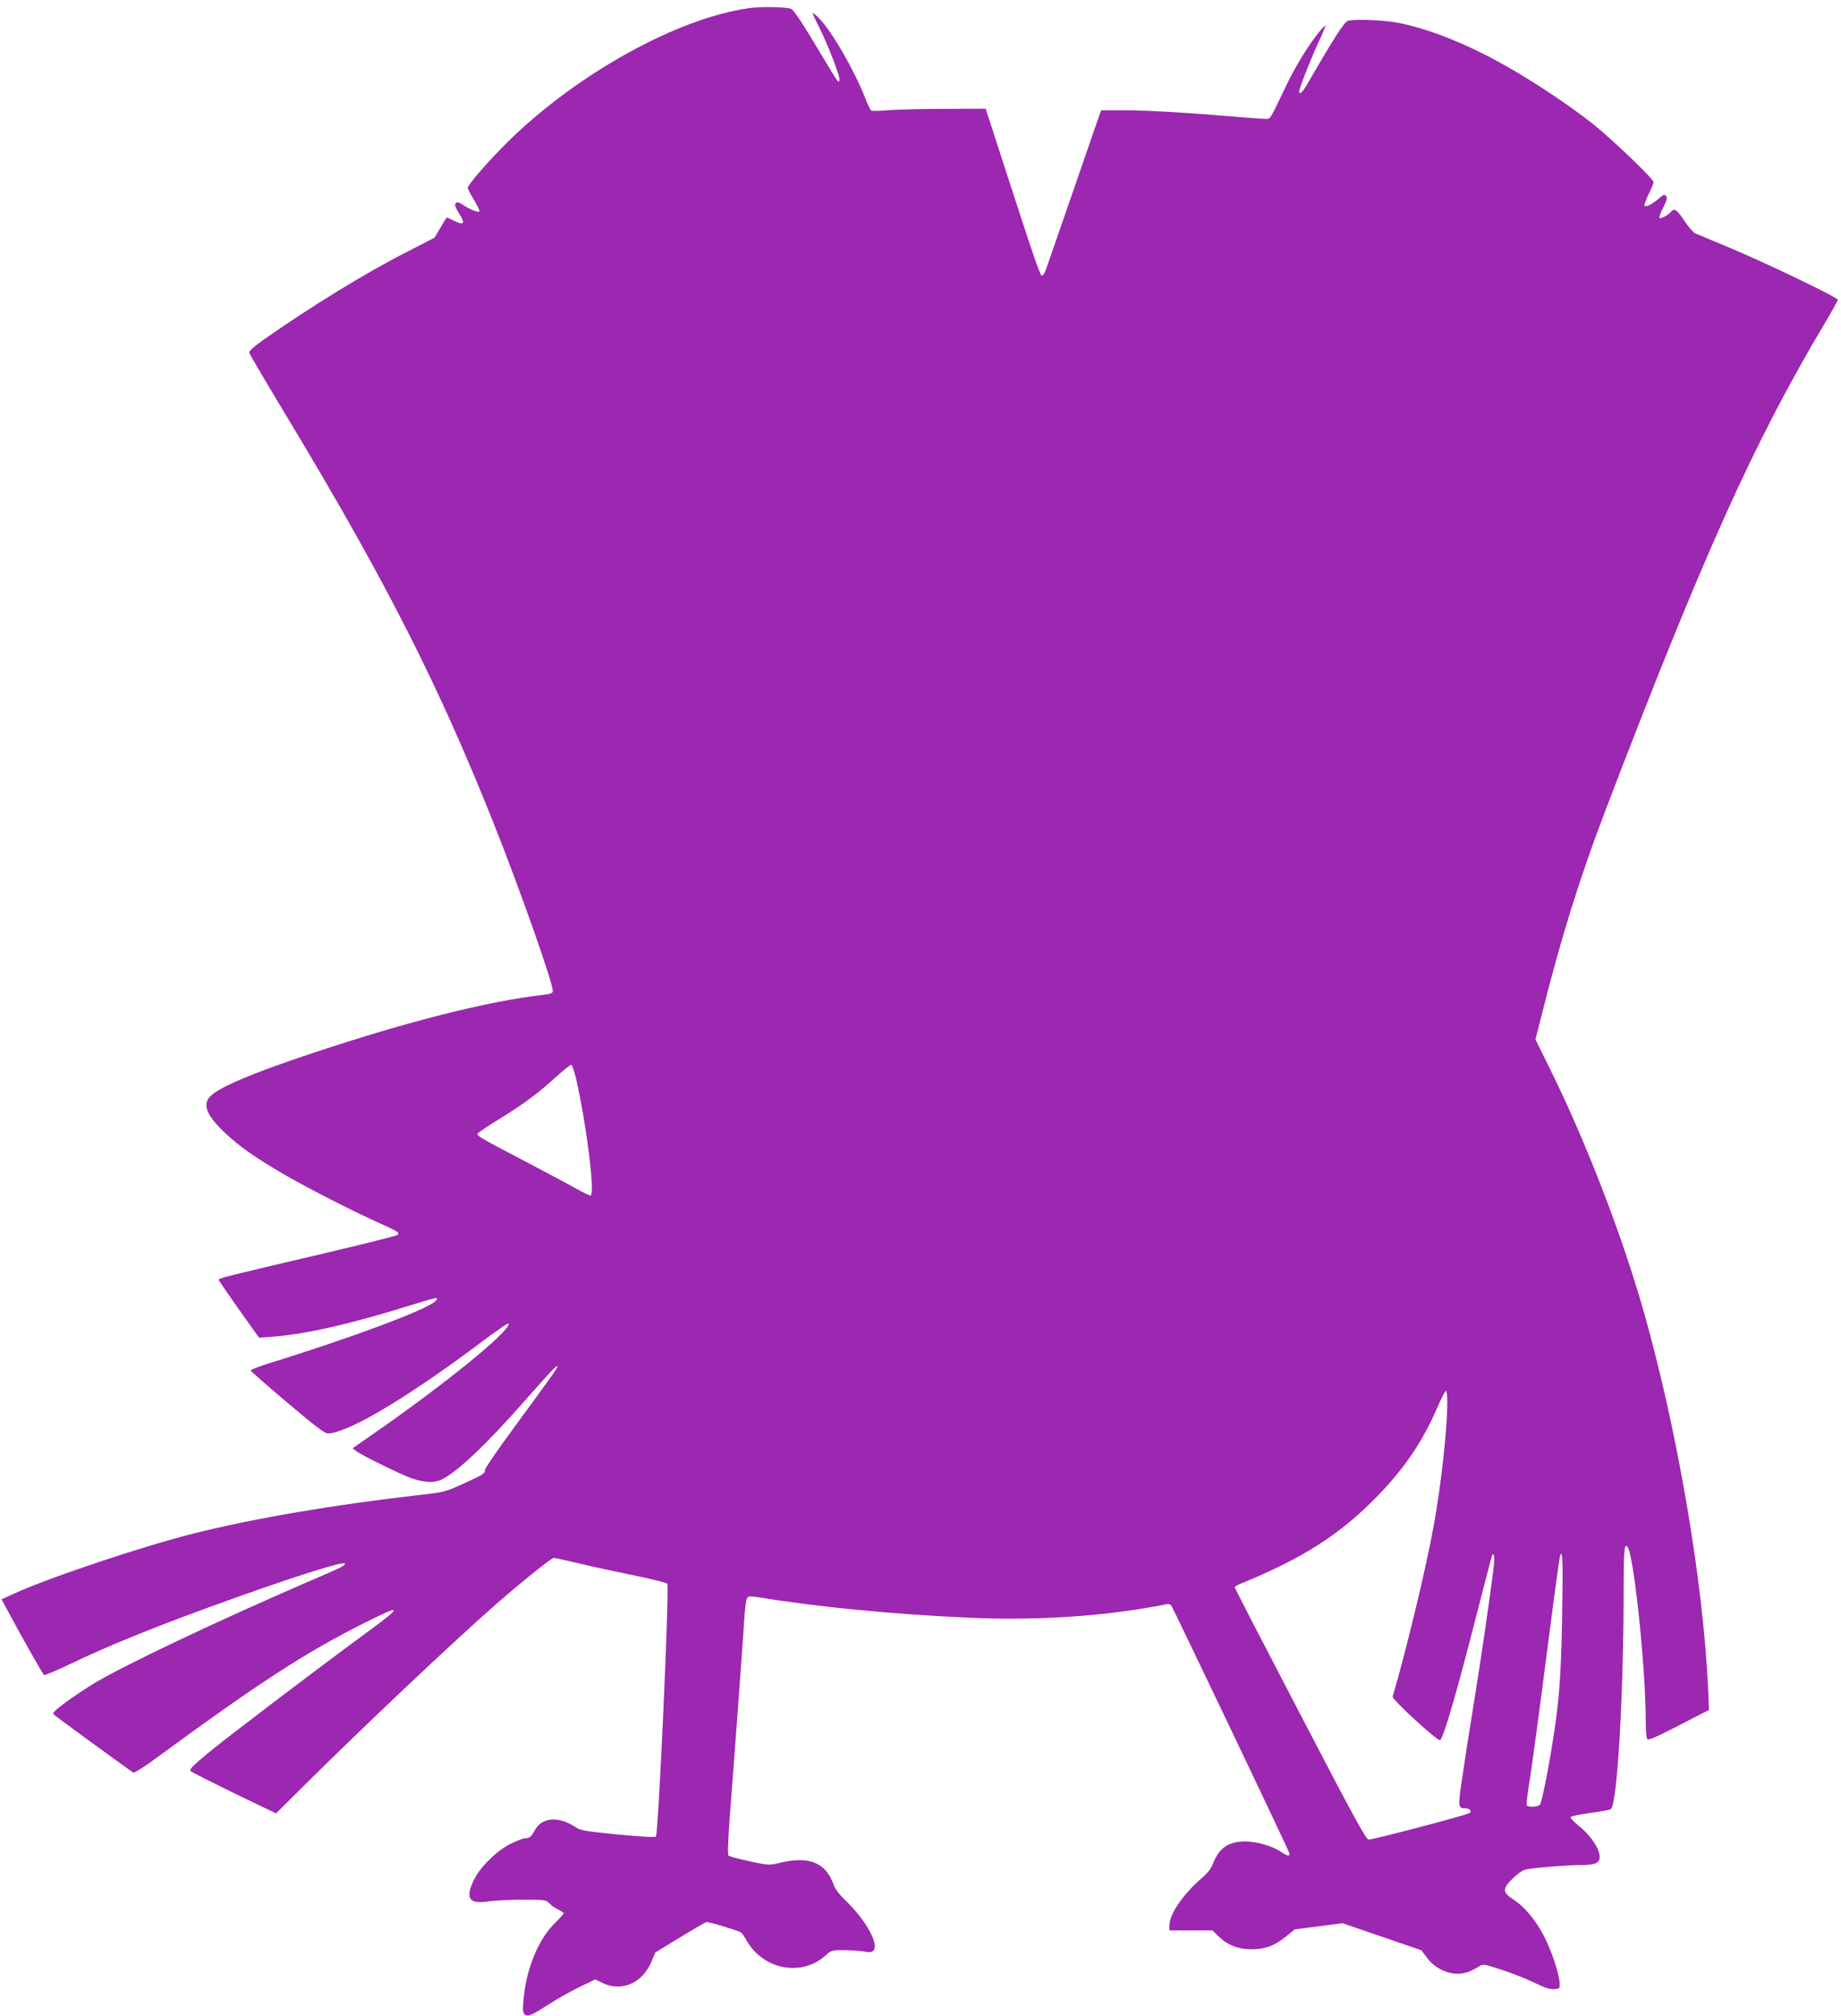 <?xml version="1.0" standalone="no"?>
<!DOCTYPE svg PUBLIC "-//W3C//DTD SVG 20010904//EN"
 "http://www.w3.org/TR/2001/REC-SVG-20010904/DTD/svg10.dtd">
<svg version="1.0" xmlns="http://www.w3.org/2000/svg"
 width="1169pt" height="1280pt" viewBox="0 0 1169 1280"
 preserveAspectRatio="xMidYMid meet">
<g transform="translate(0,1280) scale(0.1,-0.1)"
fill="#9c27b0" stroke="none">
<path d="M4762 12749 c-452 -61 -1085 -409 -1526 -838 -126 -123 -266 -284
-266 -304 1 -7 18 -41 40 -76 21 -36 37 -68 34 -73 -6 -10 -64 14 -105 42 -29
21 -49 20 -49 -4 0 -6 13 -33 30 -59 36 -58 24 -69 -40 -37 -23 12 -43 20 -45
18 -2 -2 -19 -31 -39 -65 l-37 -62 -169 -87 c-268 -136 -613 -348 -918 -562
-67 -48 -92 -71 -89 -83 3 -9 126 -219 275 -465 597 -994 928 -1646 1274
-2514 170 -427 378 -1016 378 -1071 0 -14 -12 -19 -57 -24 -356 -41 -860 -168
-1464 -369 -374 -124 -589 -214 -651 -273 -55 -53 -29 -121 89 -233 91 -88
206 -167 392 -274 147 -85 432 -230 593 -302 114 -51 127 -59 112 -74 -5 -5
-212 -57 -459 -115 -651 -153 -676 -159 -676 -170 1 -5 59 -90 129 -189 l127
-178 83 6 c216 16 504 82 903 207 145 45 159 47 135 20 -47 -52 -542 -237
-1059 -396 -65 -20 -117 -41 -115 -46 2 -5 107 -97 233 -204 170 -144 237
-195 256 -195 120 0 481 212 929 545 175 131 220 161 220 150 0 -53 -414 -389
-863 -700 l-128 -89 23 -18 c33 -26 294 -154 353 -173 86 -29 145 -30 193 -6
102 52 284 225 531 506 166 188 201 225 201 210 0 -10 -51 -81 -277 -389 -101
-137 -183 -257 -183 -266 0 -24 -10 -31 -140 -90 -112 -51 -119 -53 -280 -71
-536 -61 -1048 -148 -1430 -244 -323 -81 -921 -281 -1141 -382 l-79 -36 57
-106 c73 -136 202 -364 212 -374 4 -4 77 26 162 67 262 126 583 255 1037 417
411 147 697 237 711 223 10 -9 -19 -24 -229 -114 -574 -248 -1161 -526 -1360
-645 -52 -31 -134 -86 -183 -122 -71 -53 -86 -68 -75 -78 13 -13 483 -355 504
-368 7 -4 72 37 150 95 650 477 949 671 1330 861 225 113 231 101 27 -49 -344
-252 -907 -680 -1027 -779 -106 -88 -126 -109 -115 -119 8 -7 133 -70 278
-141 l264 -127 166 165 c400 397 965 930 1231 1163 161 141 352 294 366 294 7
0 77 -15 156 -34 78 -19 235 -53 348 -76 113 -23 210 -47 217 -54 15 -14 -56
-1589 -72 -1605 -6 -6 -94 -1 -242 13 -210 21 -236 25 -270 48 -108 71 -215
61 -259 -24 -20 -38 -31 -48 -60 -48 -12 0 -52 -16 -90 -34 -90 -45 -196 -149
-235 -231 -56 -116 -30 -155 90 -136 38 6 137 11 219 11 139 0 150 -1 168 -21
10 -12 36 -30 56 -40 21 -11 38 -22 38 -25 0 -3 -27 -34 -61 -67 -104 -105
-180 -294 -195 -487 -6 -63 -4 -78 10 -89 19 -16 41 -6 172 78 38 25 116 68
172 96 l102 49 45 -22 c121 -59 252 -3 310 131 l26 62 156 95 c85 52 161 96
168 98 14 3 203 -54 221 -66 6 -4 22 -28 36 -53 106 -184 349 -229 499 -94 38
34 41 35 122 35 45 -1 101 -5 125 -9 33 -7 47 -5 58 6 39 39 -51 199 -181 322
-35 34 -62 69 -71 95 -50 142 -155 185 -343 140 -66 -16 -70 -16 -192 10 -68
15 -128 31 -133 36 -6 6 -3 95 7 232 42 547 86 1153 93 1265 3 68 12 129 18
138 9 12 21 13 72 5 378 -62 875 -110 1345 -130 375 -17 765 4 1104 60 66 11
129 22 141 26 11 3 25 0 31 -8 12 -15 739 -1538 748 -1568 9 -27 -8 -25 -53 5
-52 36 -154 65 -226 65 -107 -1 -166 -42 -205 -144 -10 -28 -35 -59 -70 -89
-116 -99 -203 -225 -205 -296 l-1 -36 137 0 137 0 38 -37 c57 -56 124 -82 208
-83 88 0 149 23 222 82 l55 45 151 19 151 20 251 -86 251 -86 35 -47 c44 -61
122 -102 194 -102 47 0 84 13 142 50 19 12 34 10 139 -25 64 -21 158 -58 207
-82 66 -32 100 -43 126 -41 35 3 36 4 34 42 -4 62 -49 196 -98 293 -51 100
-123 188 -195 234 -71 46 -71 69 -3 135 39 37 66 54 92 58 74 12 258 26 336
26 103 0 130 15 121 68 -8 50 -65 129 -131 181 -30 25 -54 49 -52 55 2 6 58
18 125 27 67 8 127 20 132 25 40 40 80 732 80 1396 0 255 5 304 28 261 40 -76
112 -771 112 -1088 0 -60 4 -116 9 -124 7 -11 49 7 201 85 l192 99 -6 140
c-32 682 -194 1630 -406 2380 -138 488 -367 1082 -597 1548 l-93 188 36 142
c125 500 246 888 412 1322 614 1605 942 2334 1387 3079 47 79 85 148 85 153 0
14 -425 219 -670 323 -118 50 -225 94 -236 99 -12 5 -43 41 -69 80 -49 73 -63
82 -86 55 -16 -20 -65 -45 -72 -37 -3 3 7 32 24 65 24 47 28 63 18 74 -10 12
-17 9 -46 -17 -41 -35 -80 -55 -90 -45 -4 4 7 36 25 72 18 35 32 70 32 78 0
20 -260 269 -385 369 -147 117 -387 277 -575 381 -239 133 -471 224 -665 262
-92 17 -271 24 -315 12 -24 -7 -84 -100 -255 -395 -33 -58 -55 -79 -55 -53 0
20 73 205 121 309 27 57 47 106 45 108 -2 2 -20 -15 -39 -39 -70 -87 -150
-216 -213 -348 -109 -227 -94 -205 -139 -204 -22 1 -103 6 -180 13 -294 25
-556 41 -702 41 l-151 0 -20 -57 c-11 -32 -86 -249 -167 -483 -81 -234 -154
-444 -162 -467 -8 -24 -20 -43 -27 -43 -11 0 -50 112 -251 733 l-106 327 -252
-1 c-139 0 -299 -4 -357 -8 -58 -5 -110 -6 -116 -4 -6 2 -23 36 -38 76 -72
184 -220 439 -300 516 -20 19 -36 32 -36 28 0 -4 18 -44 41 -89 53 -105 129
-300 129 -329 0 -20 -2 -21 -14 -9 -7 8 -50 78 -96 155 -124 209 -179 292
-197 299 -30 12 -188 15 -261 5z m-1103 -6801 c68 -301 121 -738 90 -738 -6 0
-54 24 -108 54 -53 29 -197 106 -321 171 -266 139 -292 154 -287 168 2 6 61
46 131 89 156 96 245 161 361 266 49 45 95 82 102 82 6 0 20 -40 32 -92z
m5531 -2050 c0 -172 -38 -516 -86 -783 -49 -270 -171 -780 -261 -1086 -5 -17
283 -282 301 -276 20 7 106 300 236 812 51 198 94 362 96 364 14 15 16 -22 5
-107 -26 -207 -84 -599 -126 -857 -24 -148 -56 -351 -70 -449 -28 -191 -28
-195 22 -196 26 0 41 -19 24 -30 -25 -15 -620 -171 -641 -168 -17 2 -101 156
-435 798 -228 437 -415 799 -415 803 0 4 17 15 38 23 400 164 635 315 873 561
170 176 283 343 374 554 26 60 51 109 56 109 5 0 9 -33 9 -72z m729 -1378 c-7
-366 -19 -526 -60 -778 -30 -192 -70 -386 -81 -399 -12 -15 -74 -17 -83 -4 -3
5 2 53 10 106 20 120 57 395 135 997 33 257 63 475 67 485 16 40 18 -54 12
-407z"/>
</g>
</svg>
